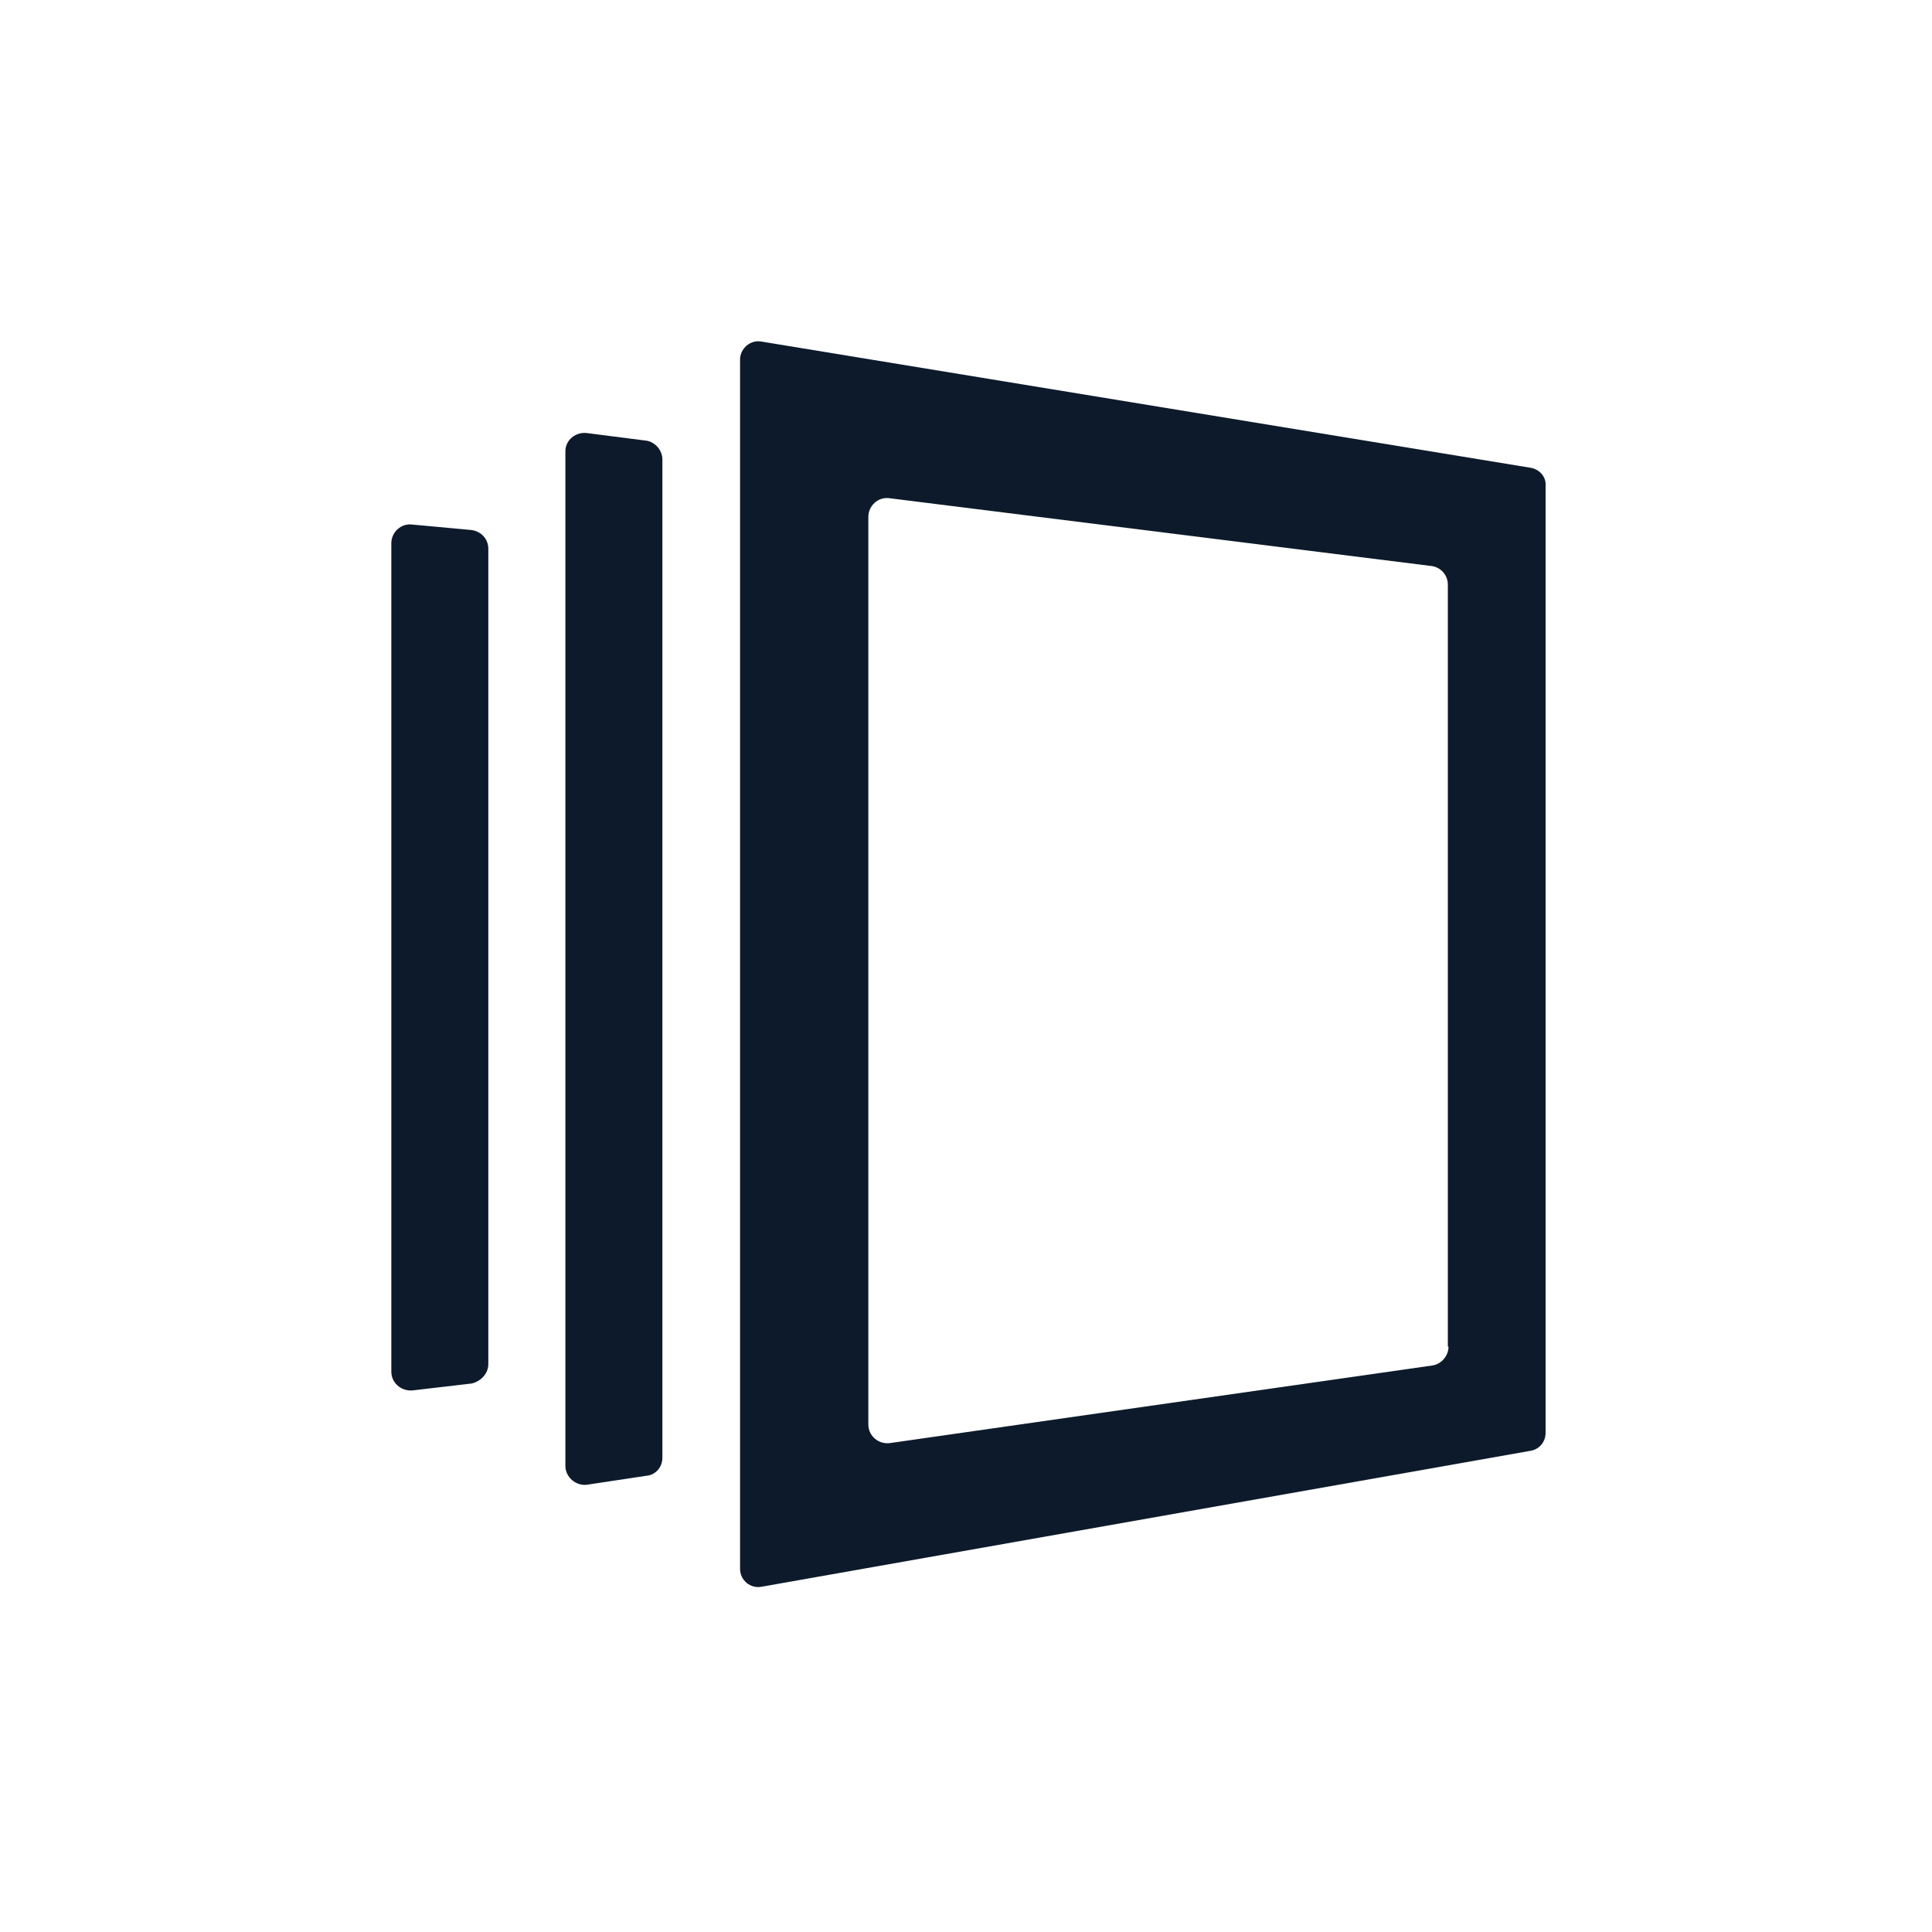 <?xml version="1.0" encoding="utf-8"?>
<!-- Generator: Adobe Illustrator 23.0.0, SVG Export Plug-In . SVG Version: 6.00 Build 0)  -->
<svg version="1.1" id="Layer_1" xmlns="http://www.w3.org/2000/svg" xmlns:xlink="http://www.w3.org/1999/xlink" x="0px" y="0px"
	 viewBox="0 0 200 200" style="enable-background:new 0 0 200 200;" xml:space="preserve">
<style type="text/css">
	.st0{fill:#0D1A2B;}
	.st1{fill-rule:evenodd;clip-rule:evenodd;fill:#0D1A2B;}
</style>
<path class="st0" d="M68.57,150.9V47.56c0-0.93-0.72-1.79-1.65-1.94l-6.17-0.79c-1.15-0.14-2.22,0.72-2.22,1.87v105.06
	c0,1.15,1.08,2.08,2.22,1.94l6.17-0.93C67.85,152.69,68.57,151.9,68.57,150.9z"/>
<path class="st0" d="M50.55,141.21v-84.4c0-1-0.72-1.79-1.72-1.94l-6.17-0.57c-1.15-0.14-2.15,0.79-2.15,1.94V142
	c0,1.15,1,2.01,2.15,1.94l6.17-0.72C49.76,143,50.55,142.21,50.55,141.21z"/>
<path class="st1" d="M158.42,48.42L78.83,35.36c-1.15-0.22-2.22,0.72-2.22,1.87v125.16c0,1.22,1.08,2.08,2.22,1.87l79.59-14.07
	c0.93-0.14,1.58-0.93,1.58-1.87V50.28C160.07,49.35,159.35,48.56,158.42,48.42z M149.95,139.41c0,0.93-0.72,1.79-1.65,1.94
	l-56.19,8.04c-1.15,0.14-2.22-0.72-2.22-1.94V53.51c0-1.15,1-2.08,2.15-1.94l56.19,7.03c0.93,0.14,1.65,0.93,1.65,1.94v78.87H149.95
	z"/>
</svg>

